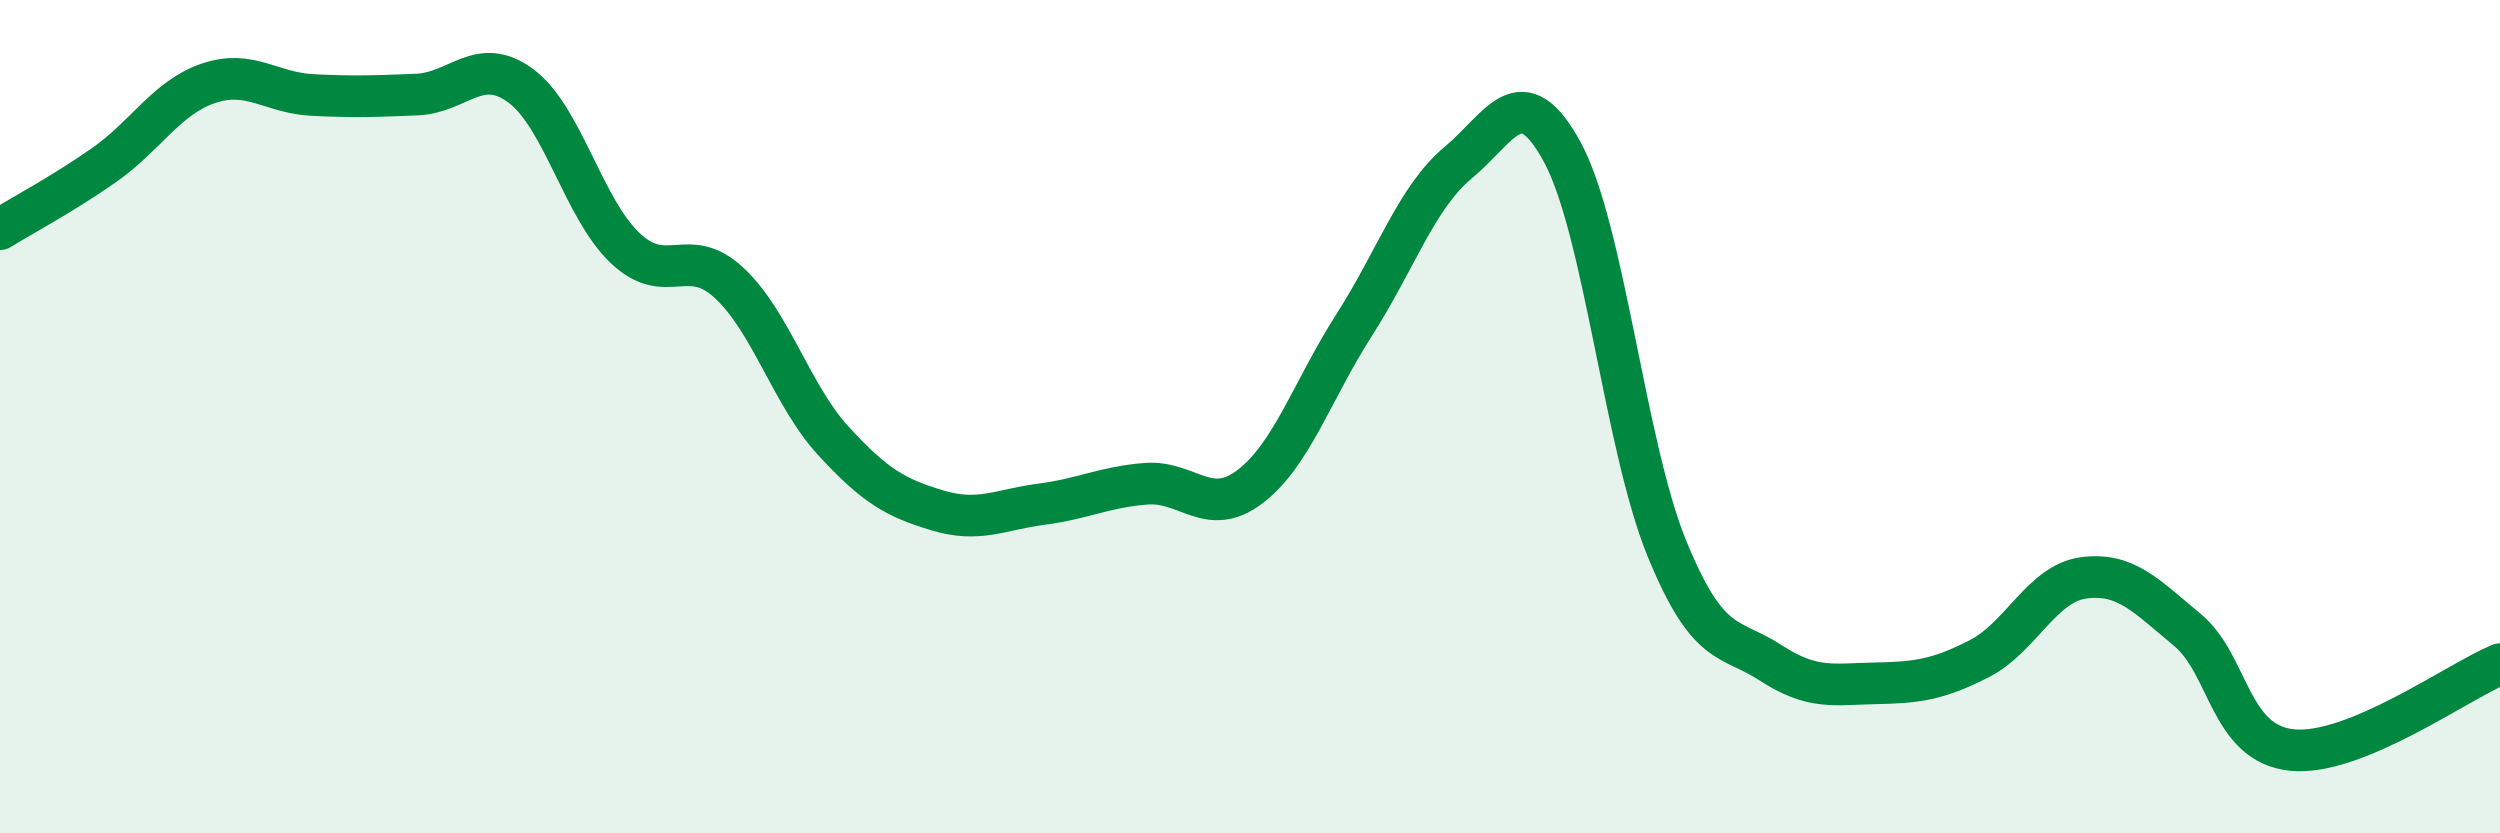 
    <svg width="60" height="20" viewBox="0 0 60 20" xmlns="http://www.w3.org/2000/svg">
      <path
        d="M 0,5.5 C 0.5,5.19 1.5,4.66 2.5,3.96 C 3.5,3.26 4,2.34 5,2 C 6,1.66 6.5,2.23 7.5,2.28 C 8.5,2.33 9,2.31 10,2.27 C 11,2.23 11.5,1.32 12.5,2.06 C 13.5,2.8 14,5 15,5.95 C 16,6.9 16.5,5.86 17.5,6.79 C 18.5,7.72 19,9.49 20,10.58 C 21,11.67 21.5,11.95 22.5,12.25 C 23.5,12.55 24,12.23 25,12.1 C 26,11.97 26.5,11.69 27.5,11.61 C 28.5,11.53 29,12.44 30,11.68 C 31,10.92 31.5,9.36 32.5,7.8 C 33.5,6.24 34,4.73 35,3.9 C 36,3.07 36.5,1.81 37.5,3.66 C 38.5,5.51 39,10.7 40,13.15 C 41,15.6 41.5,15.26 42.5,15.91 C 43.5,16.56 44,16.42 45,16.4 C 46,16.38 46.5,16.32 47.5,15.81 C 48.5,15.3 49,14.01 50,13.87 C 51,13.73 51.5,14.29 52.5,15.12 C 53.5,15.95 53.5,17.84 55,18 C 56.5,18.16 59,16.35 60,15.94L60 20L0 20Z"
        fill="#008740"
        opacity="0.1"
        stroke-linecap="round"
        stroke-linejoin="round"
      />
      <path
        d="M 0,5.5 C 0.5,5.19 1.5,4.66 2.5,3.96 C 3.5,3.26 4,2.34 5,2 C 6,1.66 6.5,2.23 7.5,2.28 C 8.5,2.33 9,2.31 10,2.27 C 11,2.23 11.5,1.32 12.5,2.06 C 13.5,2.8 14,5 15,5.95 C 16,6.9 16.5,5.86 17.5,6.79 C 18.5,7.72 19,9.49 20,10.58 C 21,11.67 21.5,11.95 22.5,12.25 C 23.5,12.55 24,12.23 25,12.1 C 26,11.97 26.5,11.69 27.5,11.61 C 28.5,11.53 29,12.44 30,11.68 C 31,10.92 31.5,9.36 32.5,7.8 C 33.5,6.24 34,4.73 35,3.9 C 36,3.07 36.5,1.81 37.5,3.66 C 38.5,5.51 39,10.7 40,13.15 C 41,15.6 41.5,15.26 42.5,15.91 C 43.5,16.56 44,16.42 45,16.4 C 46,16.38 46.5,16.32 47.5,15.81 C 48.5,15.3 49,14.01 50,13.87 C 51,13.73 51.5,14.29 52.5,15.12 C 53.5,15.95 53.5,17.84 55,18 C 56.5,18.16 59,16.35 60,15.94"
        stroke="#008740"
        stroke-width="1"
        fill="none"
        stroke-linecap="round"
        stroke-linejoin="round"
      />
    </svg>
  